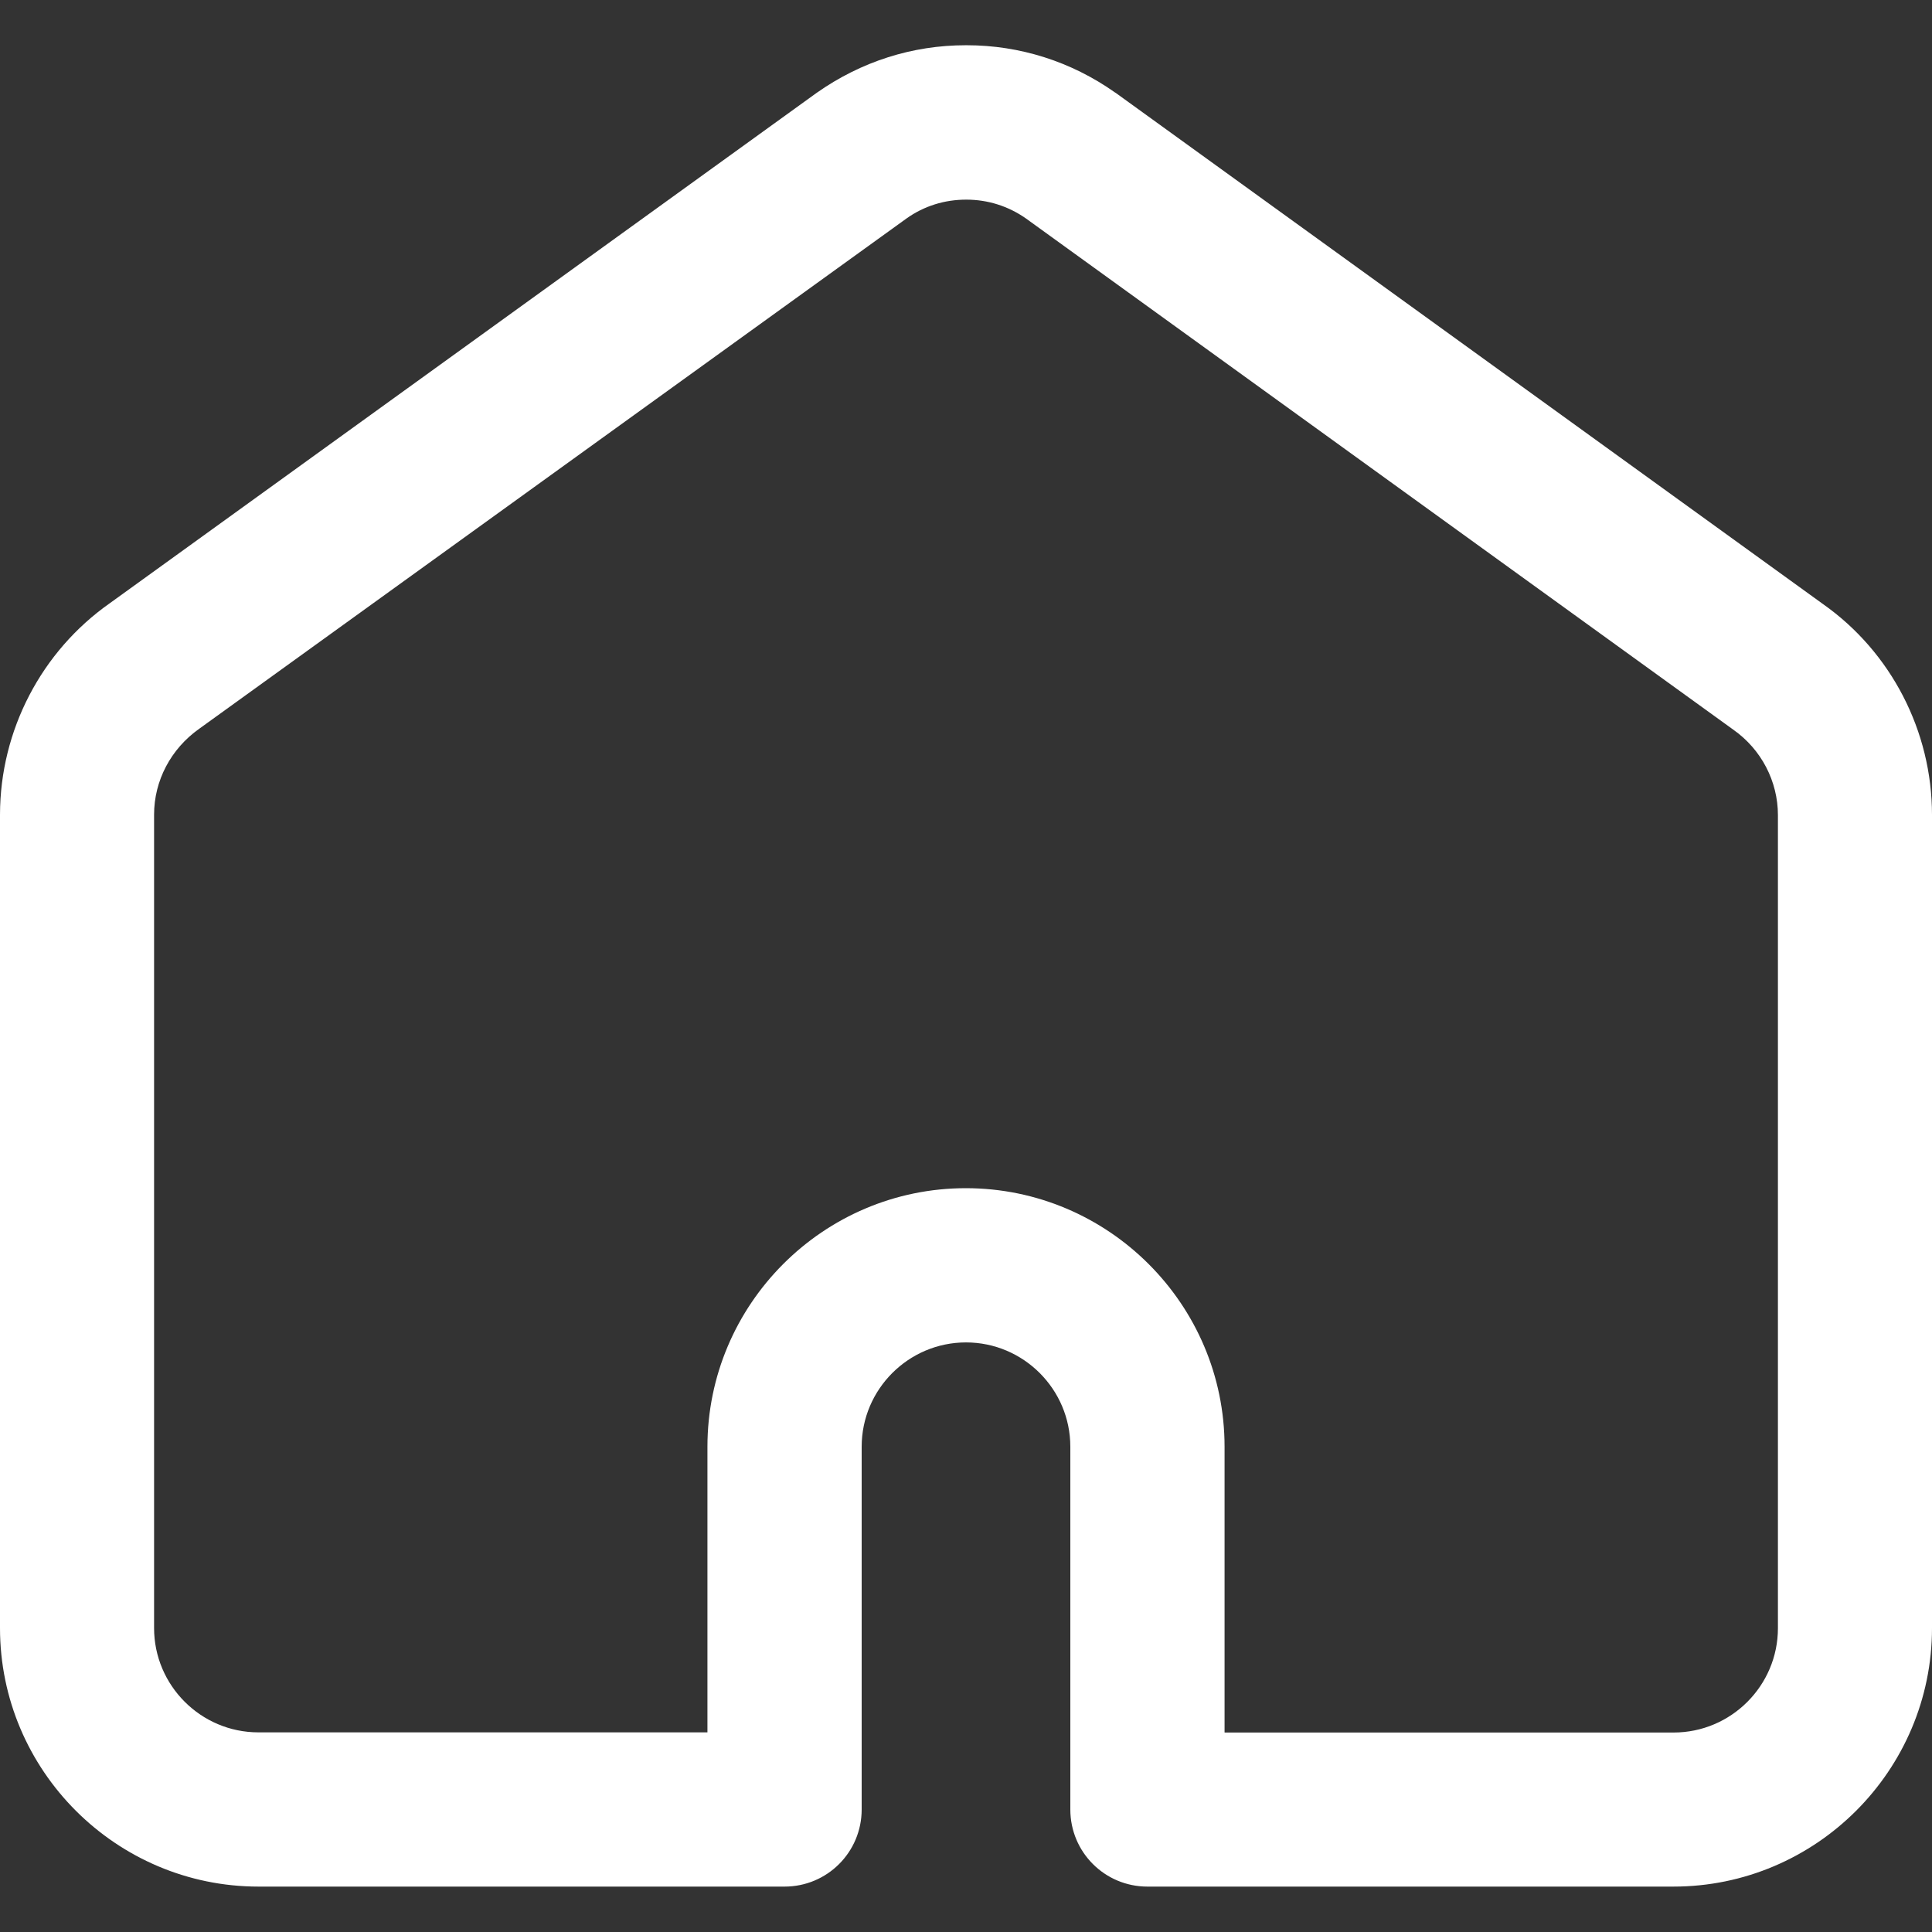 <?xml version="1.0" encoding="UTF-8"?>
<svg id="_圖層_1" data-name="圖層_1" xmlns="http://www.w3.org/2000/svg" version="1.1" xmlns:xlink="http://www.w3.org/1999/xlink" viewBox="0 0 120 120">
  <rect x="0" y="0" width="120" height="120" fill="#333333" stroke="none"/>
  <!-- Generator: Adobe Illustrator 29.8.1, SVG Export Plug-In . SVG Version: 2.1.1 Build 2)  -->
  <defs>
    <style>
      .st0 {
        fill: #fff;
      }

      .st1 {
        fill: none;
      }

      .st2 {
        clip-path: url(#clippath);
      }
    </style>
    <clipPath id="clippath">
      <rect class="st1" width="120" height="120"/>
    </clipPath>
  </defs>
  <g class="st2">
    <path class="st0" d="M103.94,117.18h-32.67c-2.65,0-4.79-2.14-4.79-4.79v-22.53c0-3.57-2.91-6.48-6.48-6.48s-6.48,2.91-6.48,6.48v22.53c0,2.65-2.14,4.79-4.79,4.79H16.06c-8.85,0-16.06-7.21-16.06-16.06v-50.53c.01-5.23,2.57-10.14,6.83-13.13L50.72,5.77c2.77-1.95,5.95-2.96,9.27-2.96h.05c3.3,0,6.49,1.01,9.21,2.93.01.01.03.02.05.03l43.93,31.75c4.22,2.97,6.77,7.88,6.77,13.1v50.5c0,8.85-7.21,16.06-16.06,16.06ZM76.07,107.61h27.88c3.57,0,6.48-2.91,6.48-6.48v-50.5c0-2.1-1.03-4.08-2.76-5.3L63.71,13.56c-1.09-.76-2.36-1.16-3.69-1.16h-.01c-1.35,0-2.63.4-3.72,1.18L12.38,45.26c-1.77,1.25-2.81,3.23-2.81,5.34v50.52c0,3.57,2.91,6.48,6.48,6.48h27.89v-17.74c0-8.85,7.2-16.06,16.05-16.06s16.07,7.21,16.07,16.06v17.74Z"/>
  </g>
</svg>